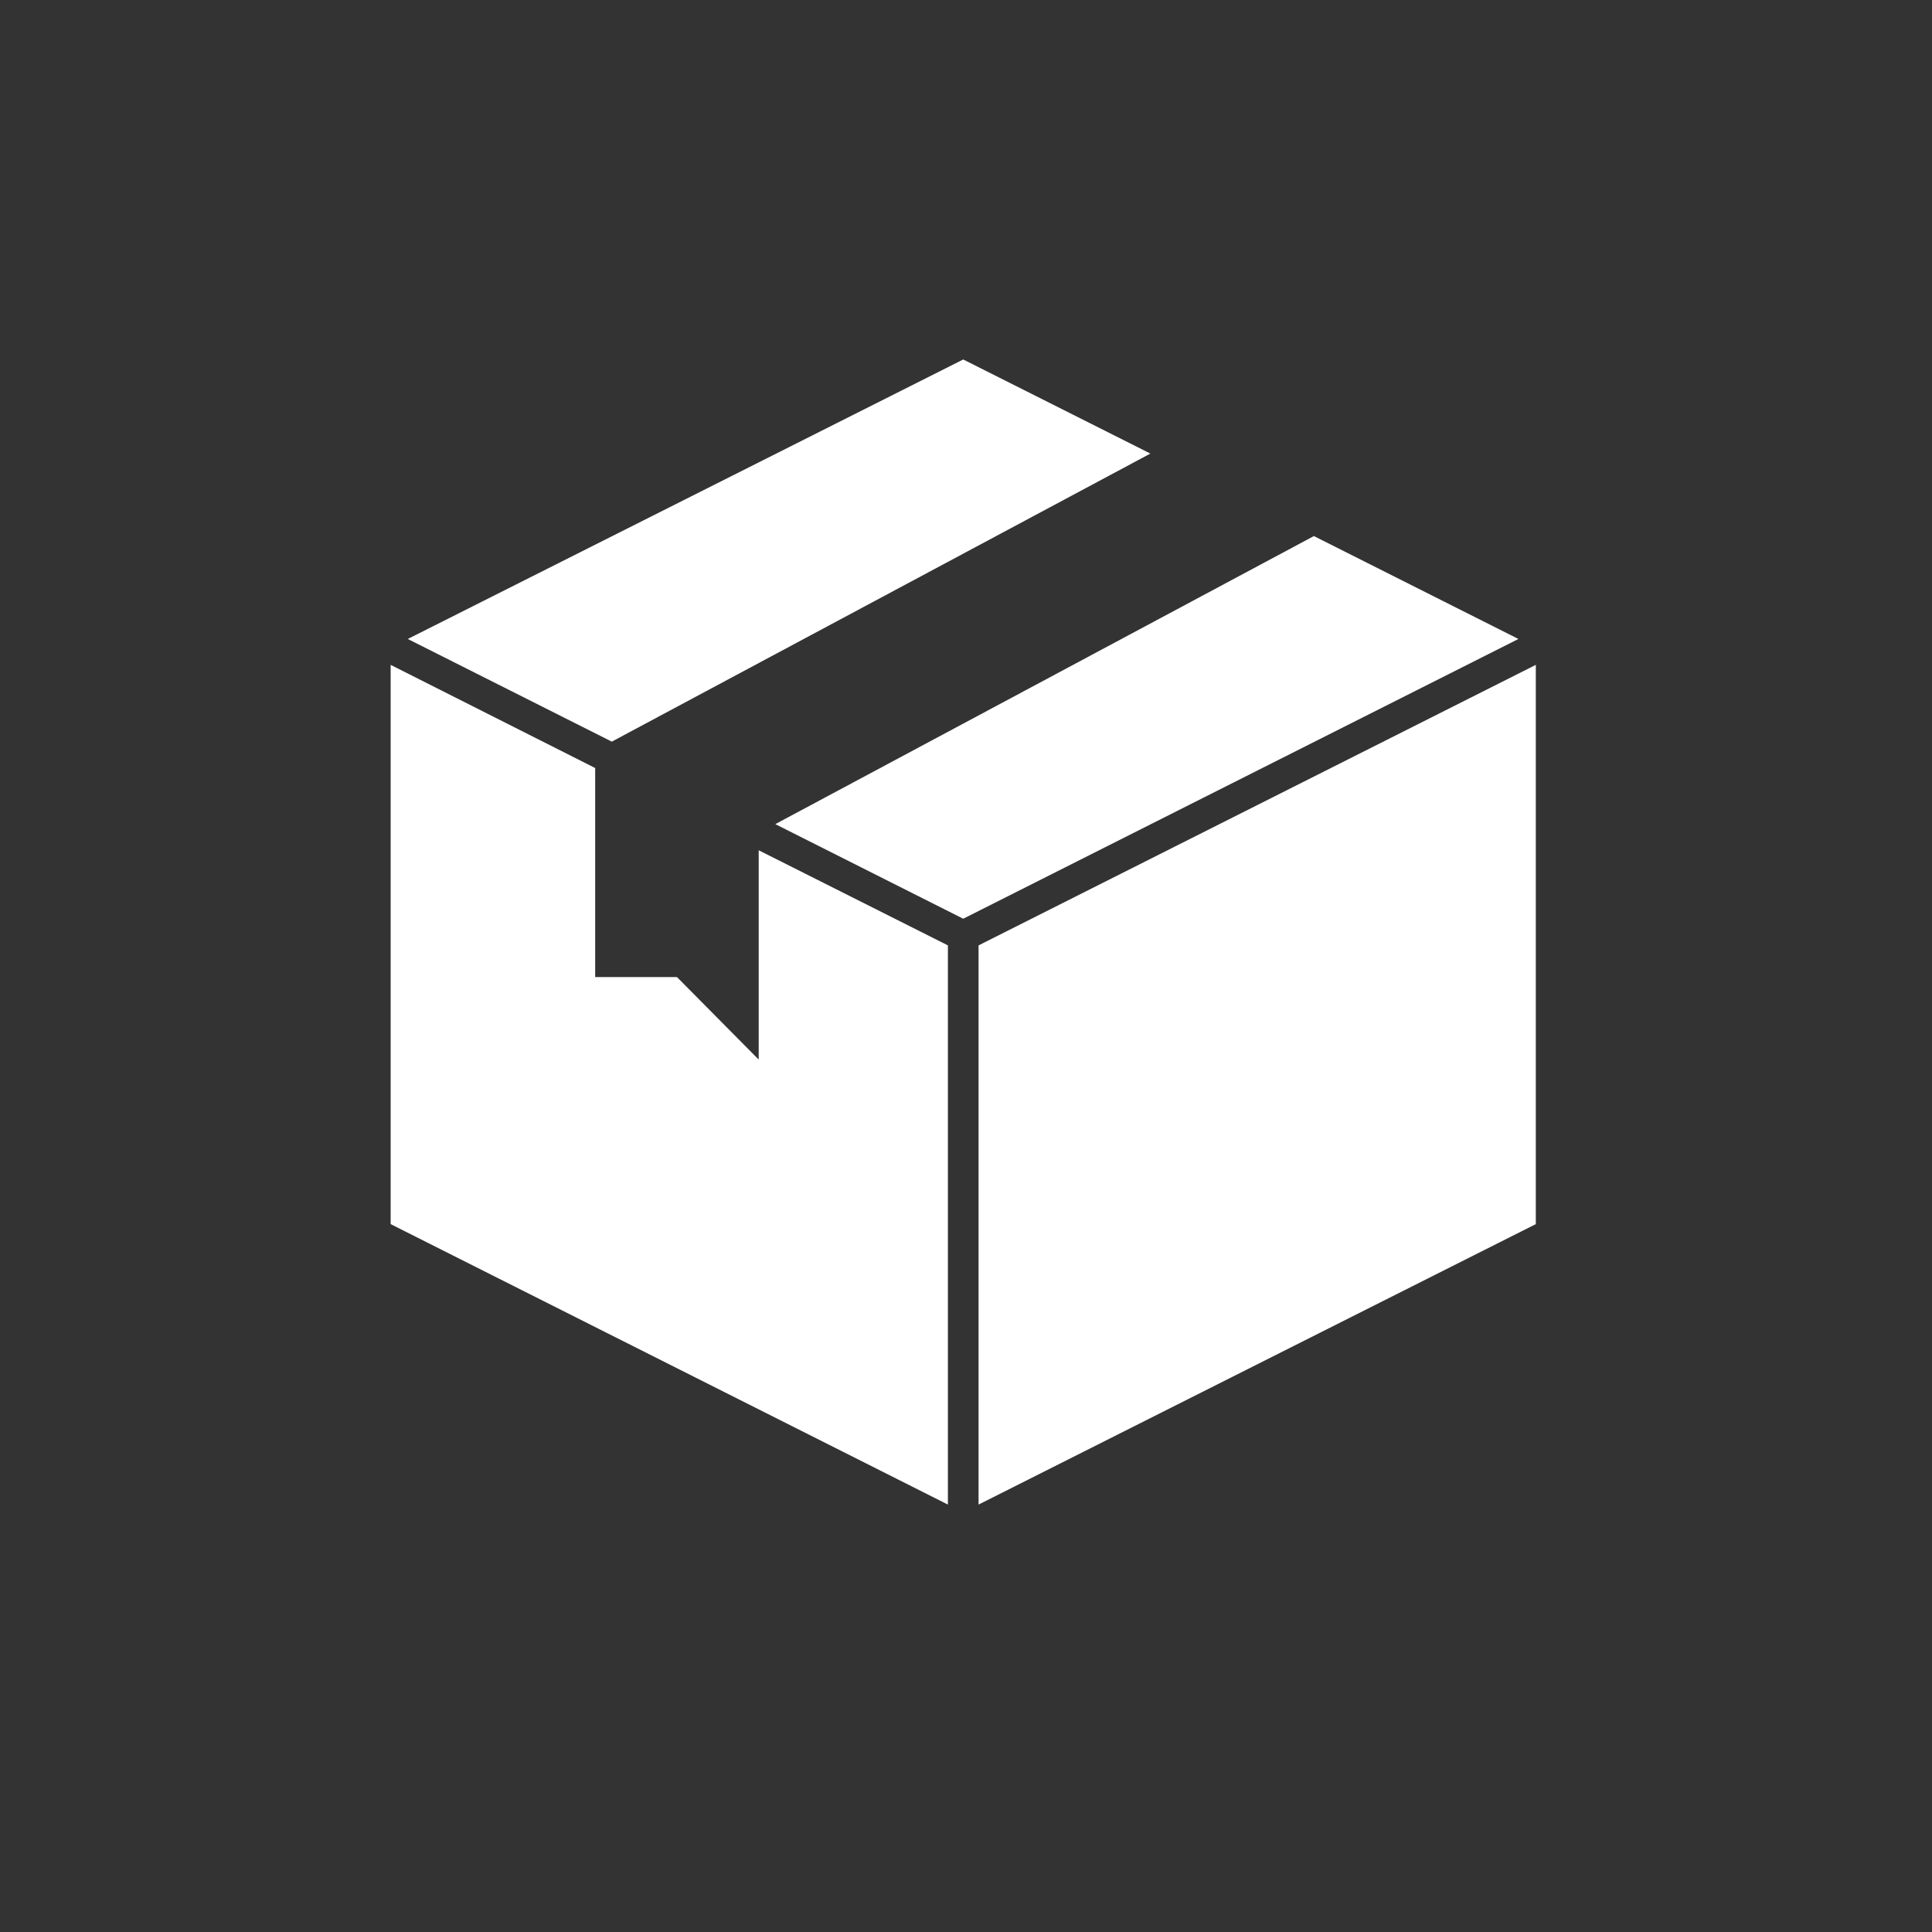 <svg xmlns="http://www.w3.org/2000/svg" xmlns:xlink="http://www.w3.org/1999/xlink" width="40" zoomAndPan="magnify" viewBox="0 0 30 30" height="40" preserveAspectRatio="xMidYMid meet" version="1.0"><rect x="0" y="0" width="30" height="30" fill="#333333" stroke="none"/><path fill="#ffffff" d="M 9.5 11.516 L 17.863 7.043 L 14.957 5.582 L 6.332 9.922 Z M 9.5 11.516 " fill-opacity="1" fill-rule="nonzero"/><path fill="#ffffff" d="M 20.402 8.324 L 12.039 12.797 L 14.957 14.266 L 23.578 9.922 Z M 20.402 8.324 " fill-opacity="1" fill-rule="nonzero"/><path fill="#ffffff" d="M 14.719 14.68 L 11.781 13.203 L 11.781 16.453 L 10.512 15.172 L 9.242 15.172 L 9.242 11.926 L 6.066 10.324 L 6.066 19.008 L 14.719 23.363 Z M 14.719 14.68 " fill-opacity="1" fill-rule="nonzero"/><path fill="#ffffff" d="M 15.195 14.68 L 15.195 23.363 L 23.848 19.008 L 23.848 10.324 Z M 15.195 14.68 " fill-opacity="1" fill-rule="nonzero"/></svg>